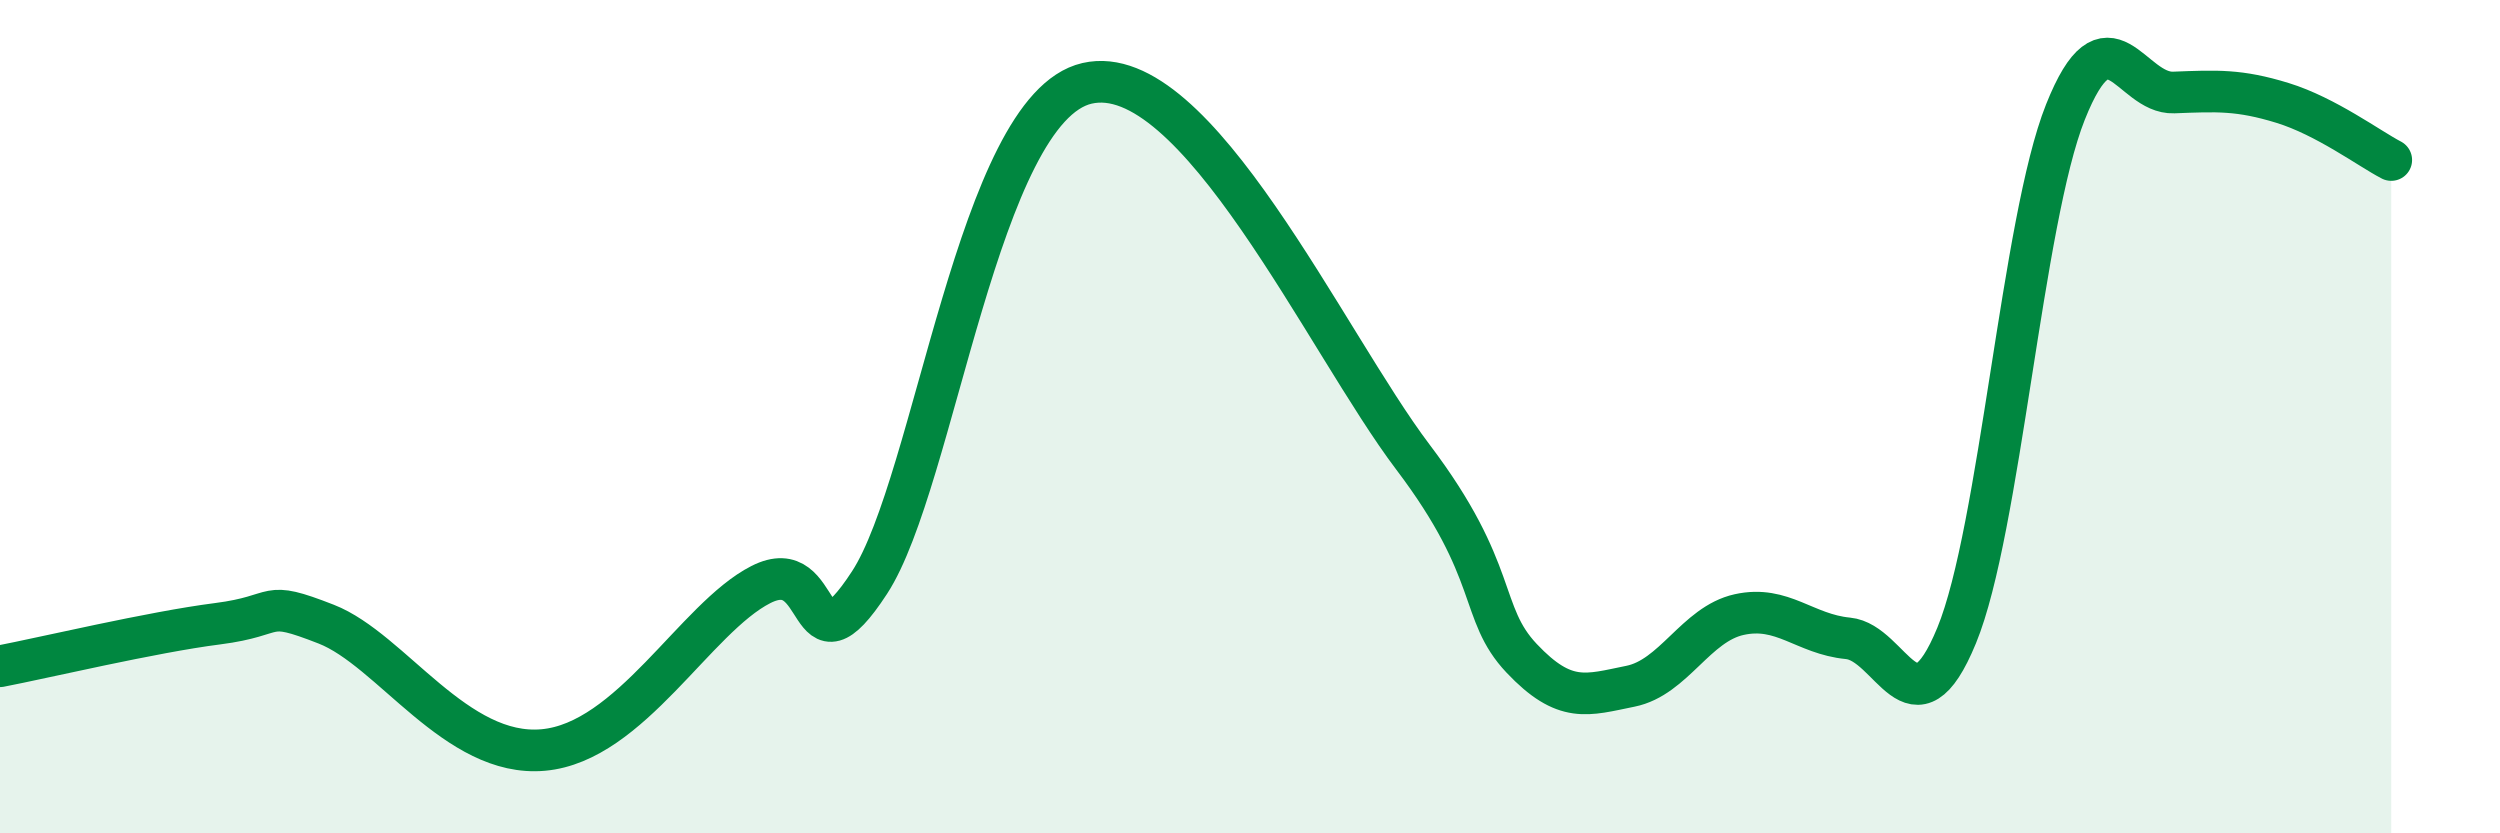 
    <svg width="60" height="20" viewBox="0 0 60 20" xmlns="http://www.w3.org/2000/svg">
      <path
        d="M 0,15.99 C 1.04,15.79 3.65,15.17 5.22,14.97 C 6.79,14.77 6.27,14.37 7.83,14.98 C 9.39,15.59 10.95,18.19 13.04,18 C 15.13,17.81 16.69,14.83 18.26,14.03 C 19.83,13.23 19.3,16.39 20.87,13.98 C 22.44,11.57 23.48,2.6 26.09,2 C 28.7,1.4 31.82,8.21 33.91,10.97 C 36,13.73 35.48,14.7 36.52,15.8 C 37.56,16.9 38.09,16.68 39.13,16.47 C 40.17,16.26 40.7,14.98 41.74,14.75 C 42.78,14.52 43.31,15.22 44.35,15.32 C 45.39,15.42 45.92,17.78 46.96,15.25 C 48,12.72 48.53,5.3 49.57,2.69 C 50.61,0.08 51.13,2.26 52.17,2.22 C 53.21,2.18 53.74,2.15 54.78,2.47 C 55.82,2.79 56.87,3.57 57.39,3.84L57.39 20L0 20Z"
        fill="#008740"
        opacity="0.1"
        stroke-linecap="round"
        stroke-linejoin="round"
      />
      <path
        d="M 0,15.99 C 1.04,15.79 3.65,15.17 5.22,14.97 C 6.79,14.77 6.27,14.37 7.83,14.98 C 9.39,15.59 10.95,18.19 13.04,18 C 15.13,17.81 16.69,14.83 18.26,14.03 C 19.83,13.23 19.3,16.39 20.87,13.98 C 22.44,11.57 23.48,2.6 26.09,2 C 28.7,1.4 31.82,8.21 33.91,10.97 C 36,13.73 35.48,14.7 36.52,15.8 C 37.56,16.9 38.09,16.68 39.13,16.47 C 40.17,16.26 40.7,14.98 41.74,14.75 C 42.78,14.52 43.31,15.22 44.35,15.32 C 45.39,15.42 45.92,17.78 46.96,15.25 C 48,12.72 48.53,5.3 49.57,2.69 C 50.61,0.08 51.13,2.26 52.17,2.22 C 53.21,2.18 53.74,2.15 54.78,2.47 C 55.82,2.79 56.87,3.57 57.39,3.84"
        stroke="#008740"
        stroke-width="1"
        fill="none"
        stroke-linecap="round"
        stroke-linejoin="round"
      />
    </svg>
  